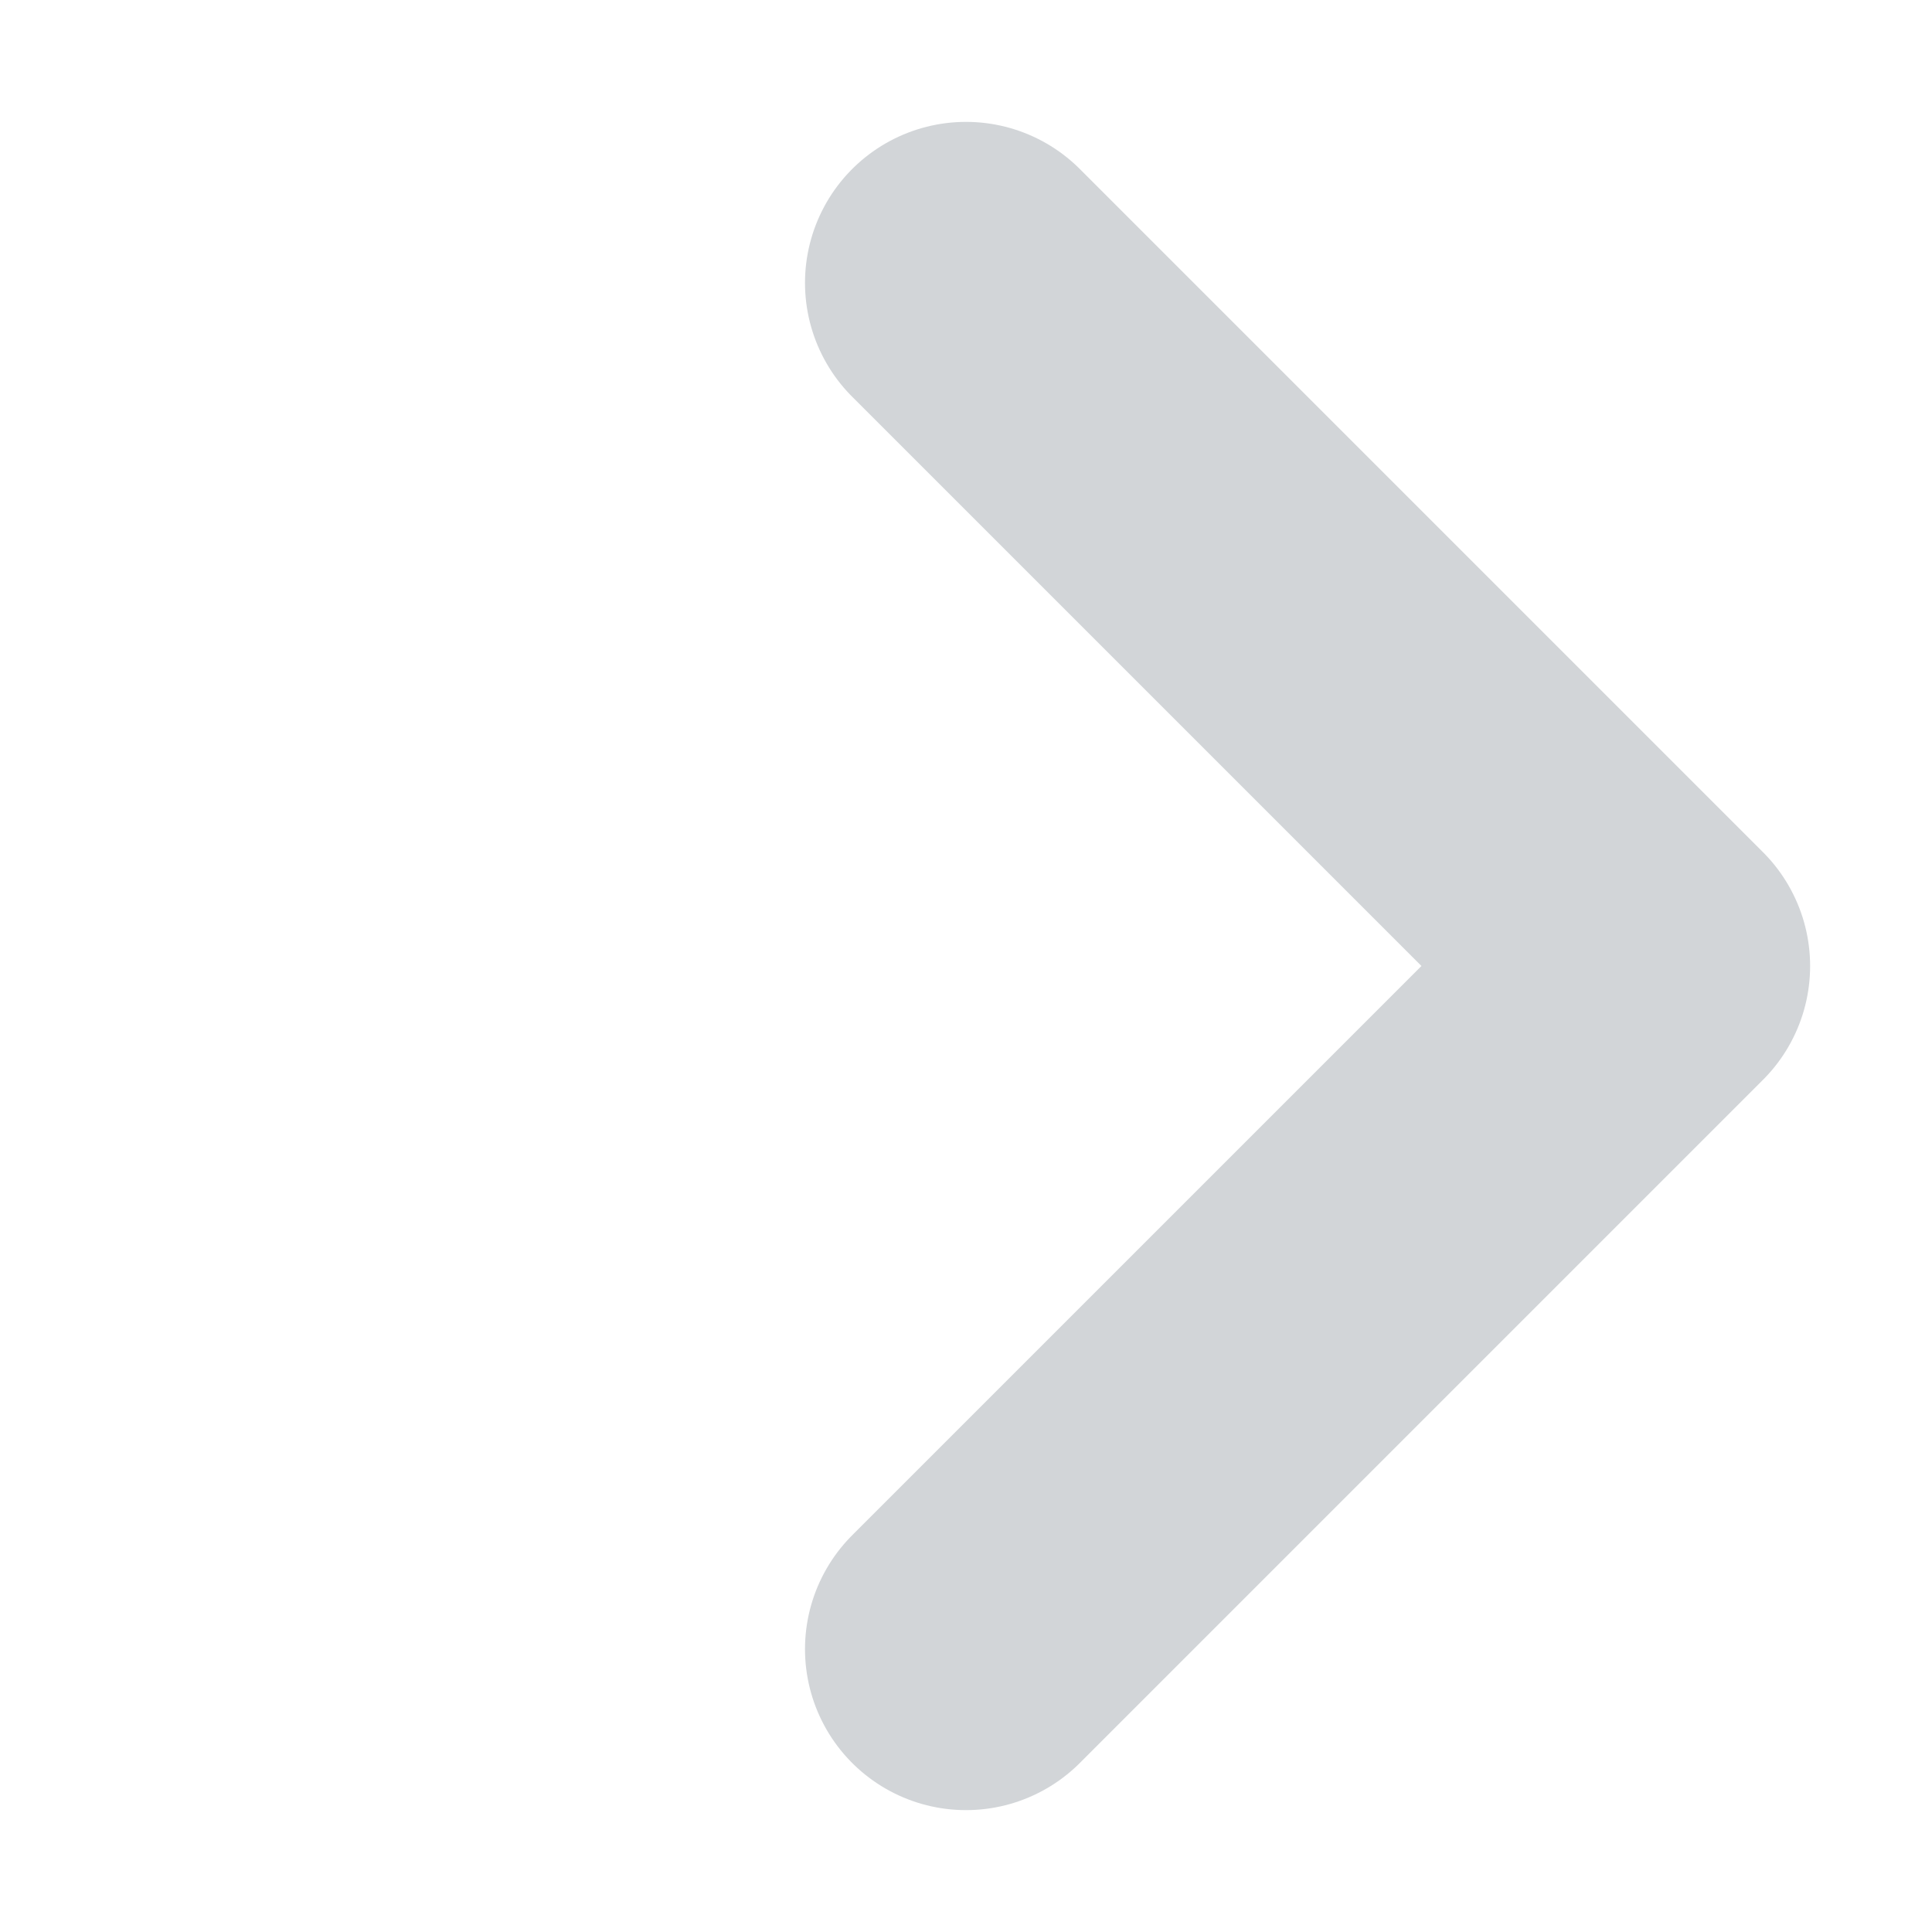 <svg width="12" height="12" viewBox="0 0 12 12" fill="none" xmlns="http://www.w3.org/2000/svg">
<path d="M6 10.243L10.243 6L6 1.757" stroke="#D2D5D8" stroke-width="2" stroke-linecap="round" stroke-linejoin="round"/>
</svg>
